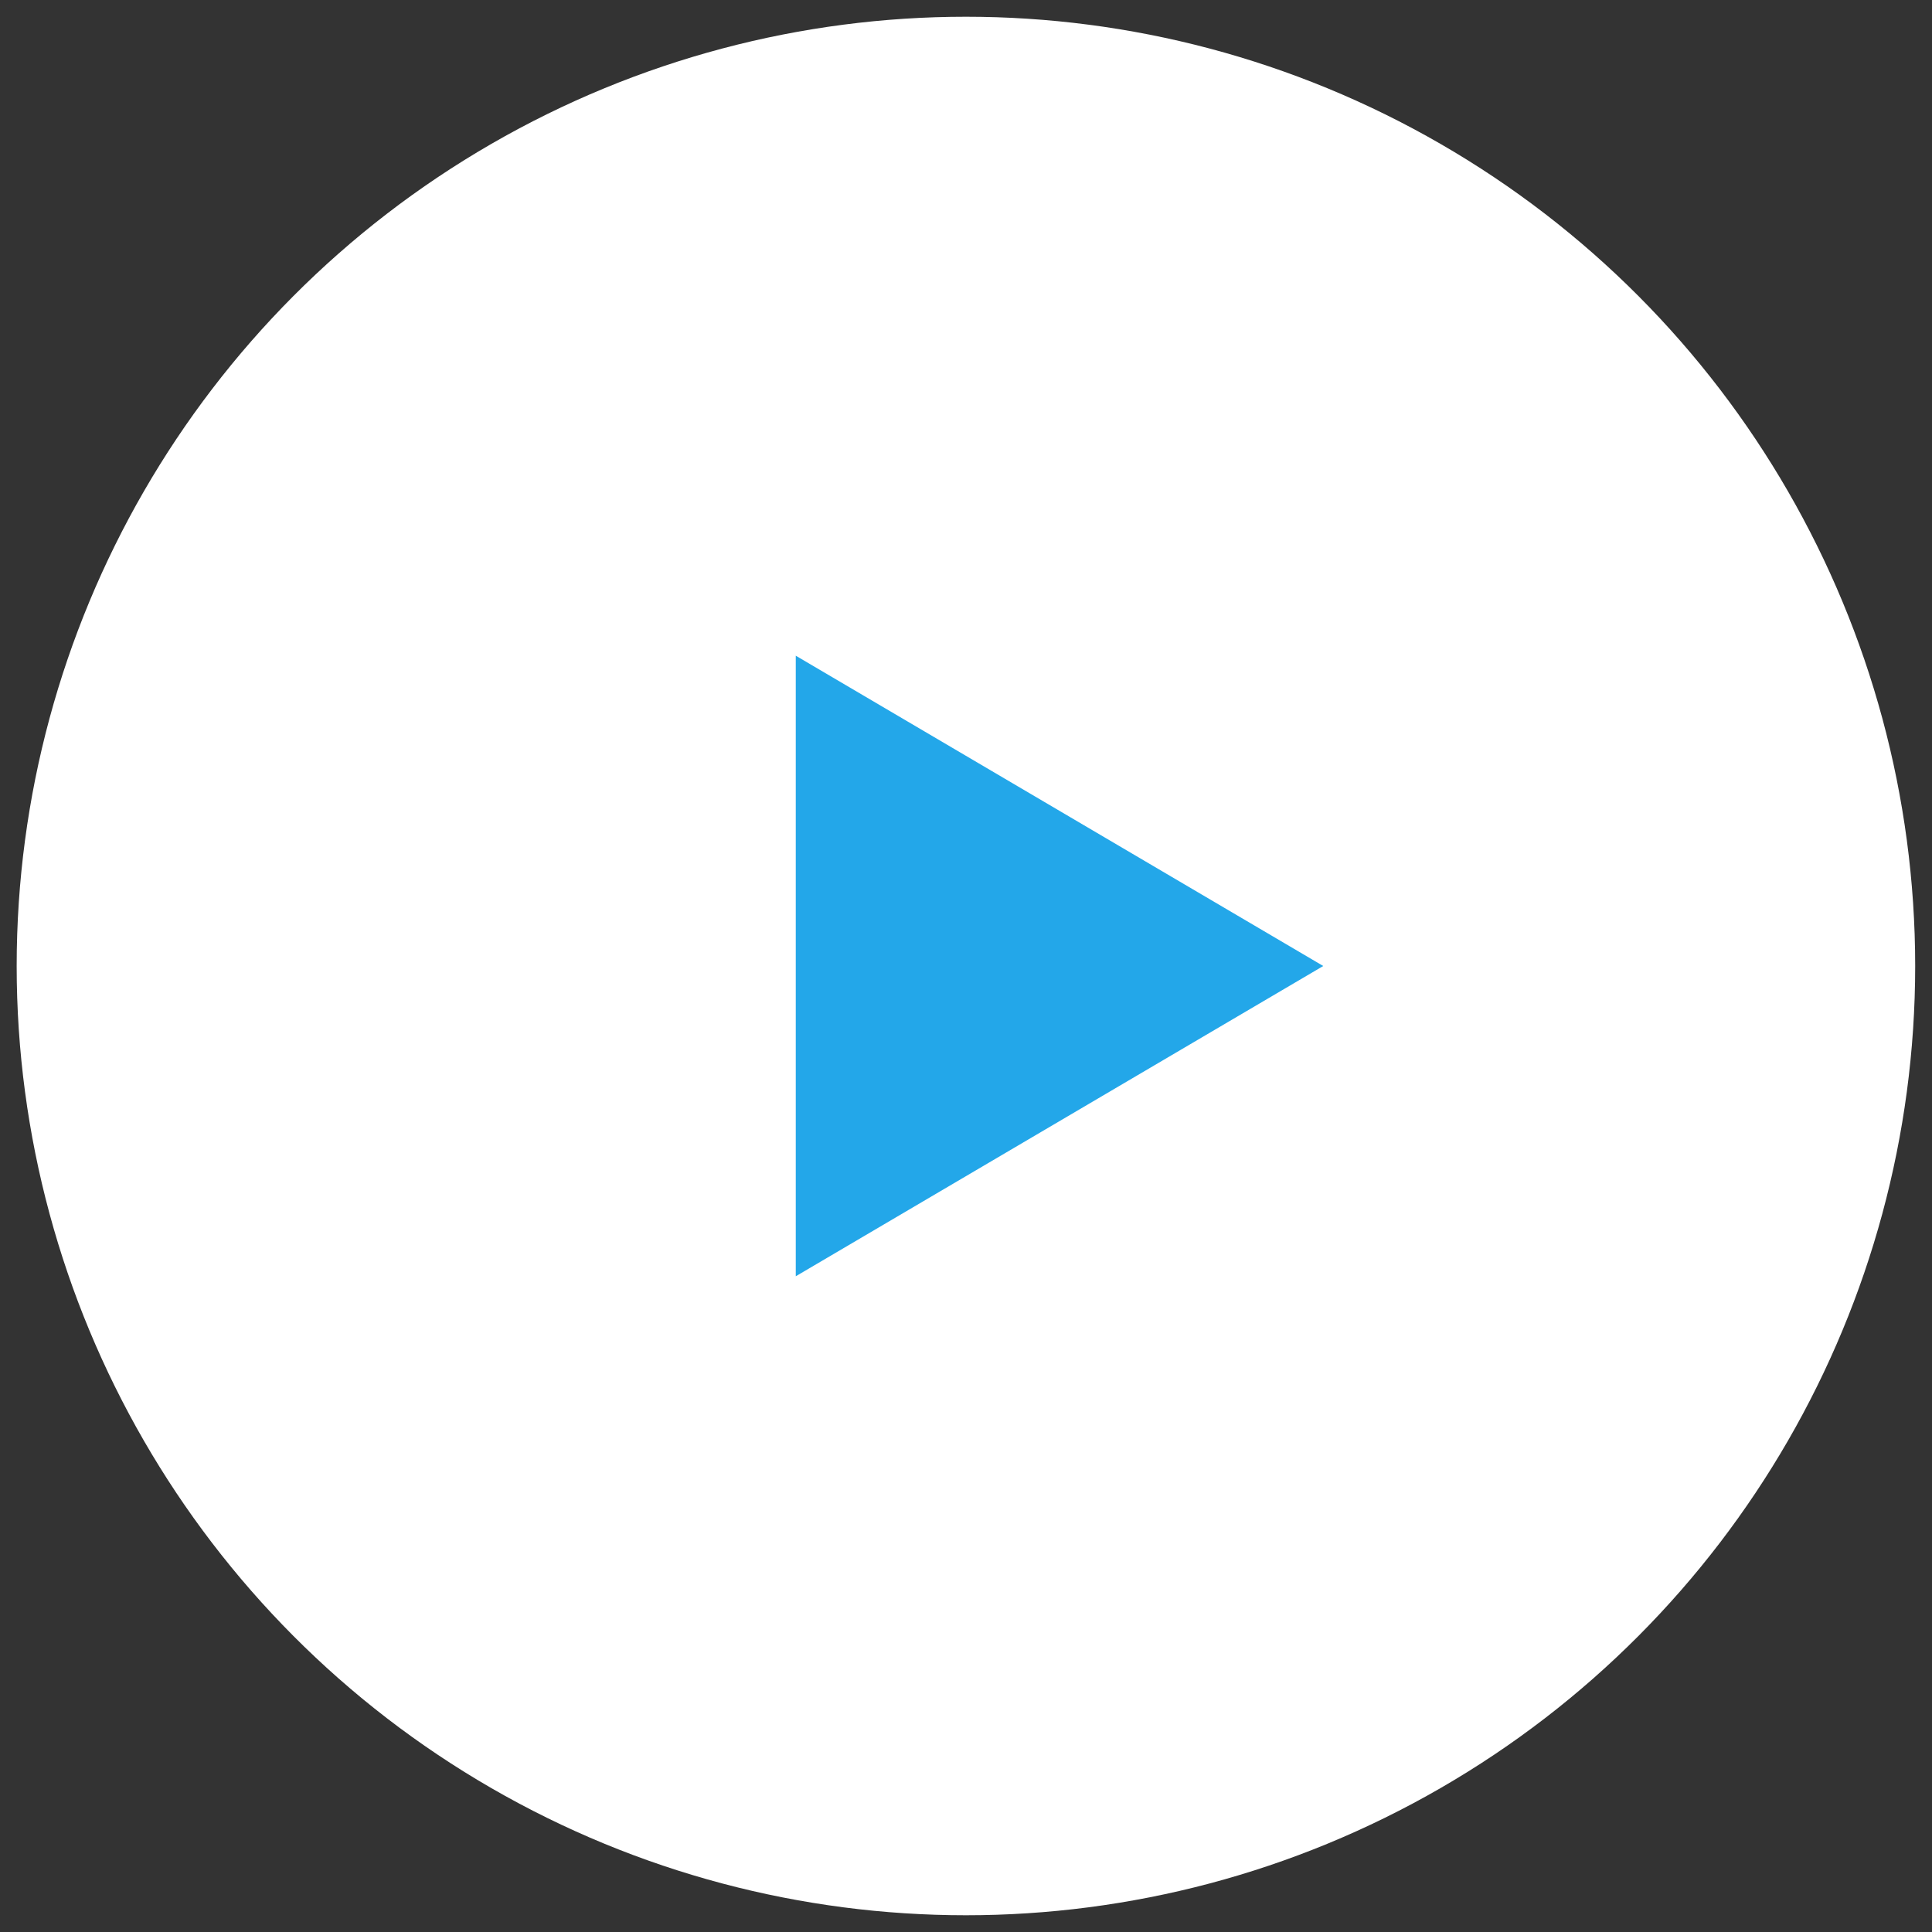 <svg width="54" height="54" viewBox="0 0 54 54" fill="none" xmlns="http://www.w3.org/2000/svg">
<rect x="0" y="0" width="54" height="54" fill="#333333" stroke="none"/>
<circle cx="26.998" cy="27" r="26.532" fill="white"/>
<path d="M22.242 18.327V35.672L36.985 27L22.242 18.327Z" fill="#23A7E9"/>
</svg>

